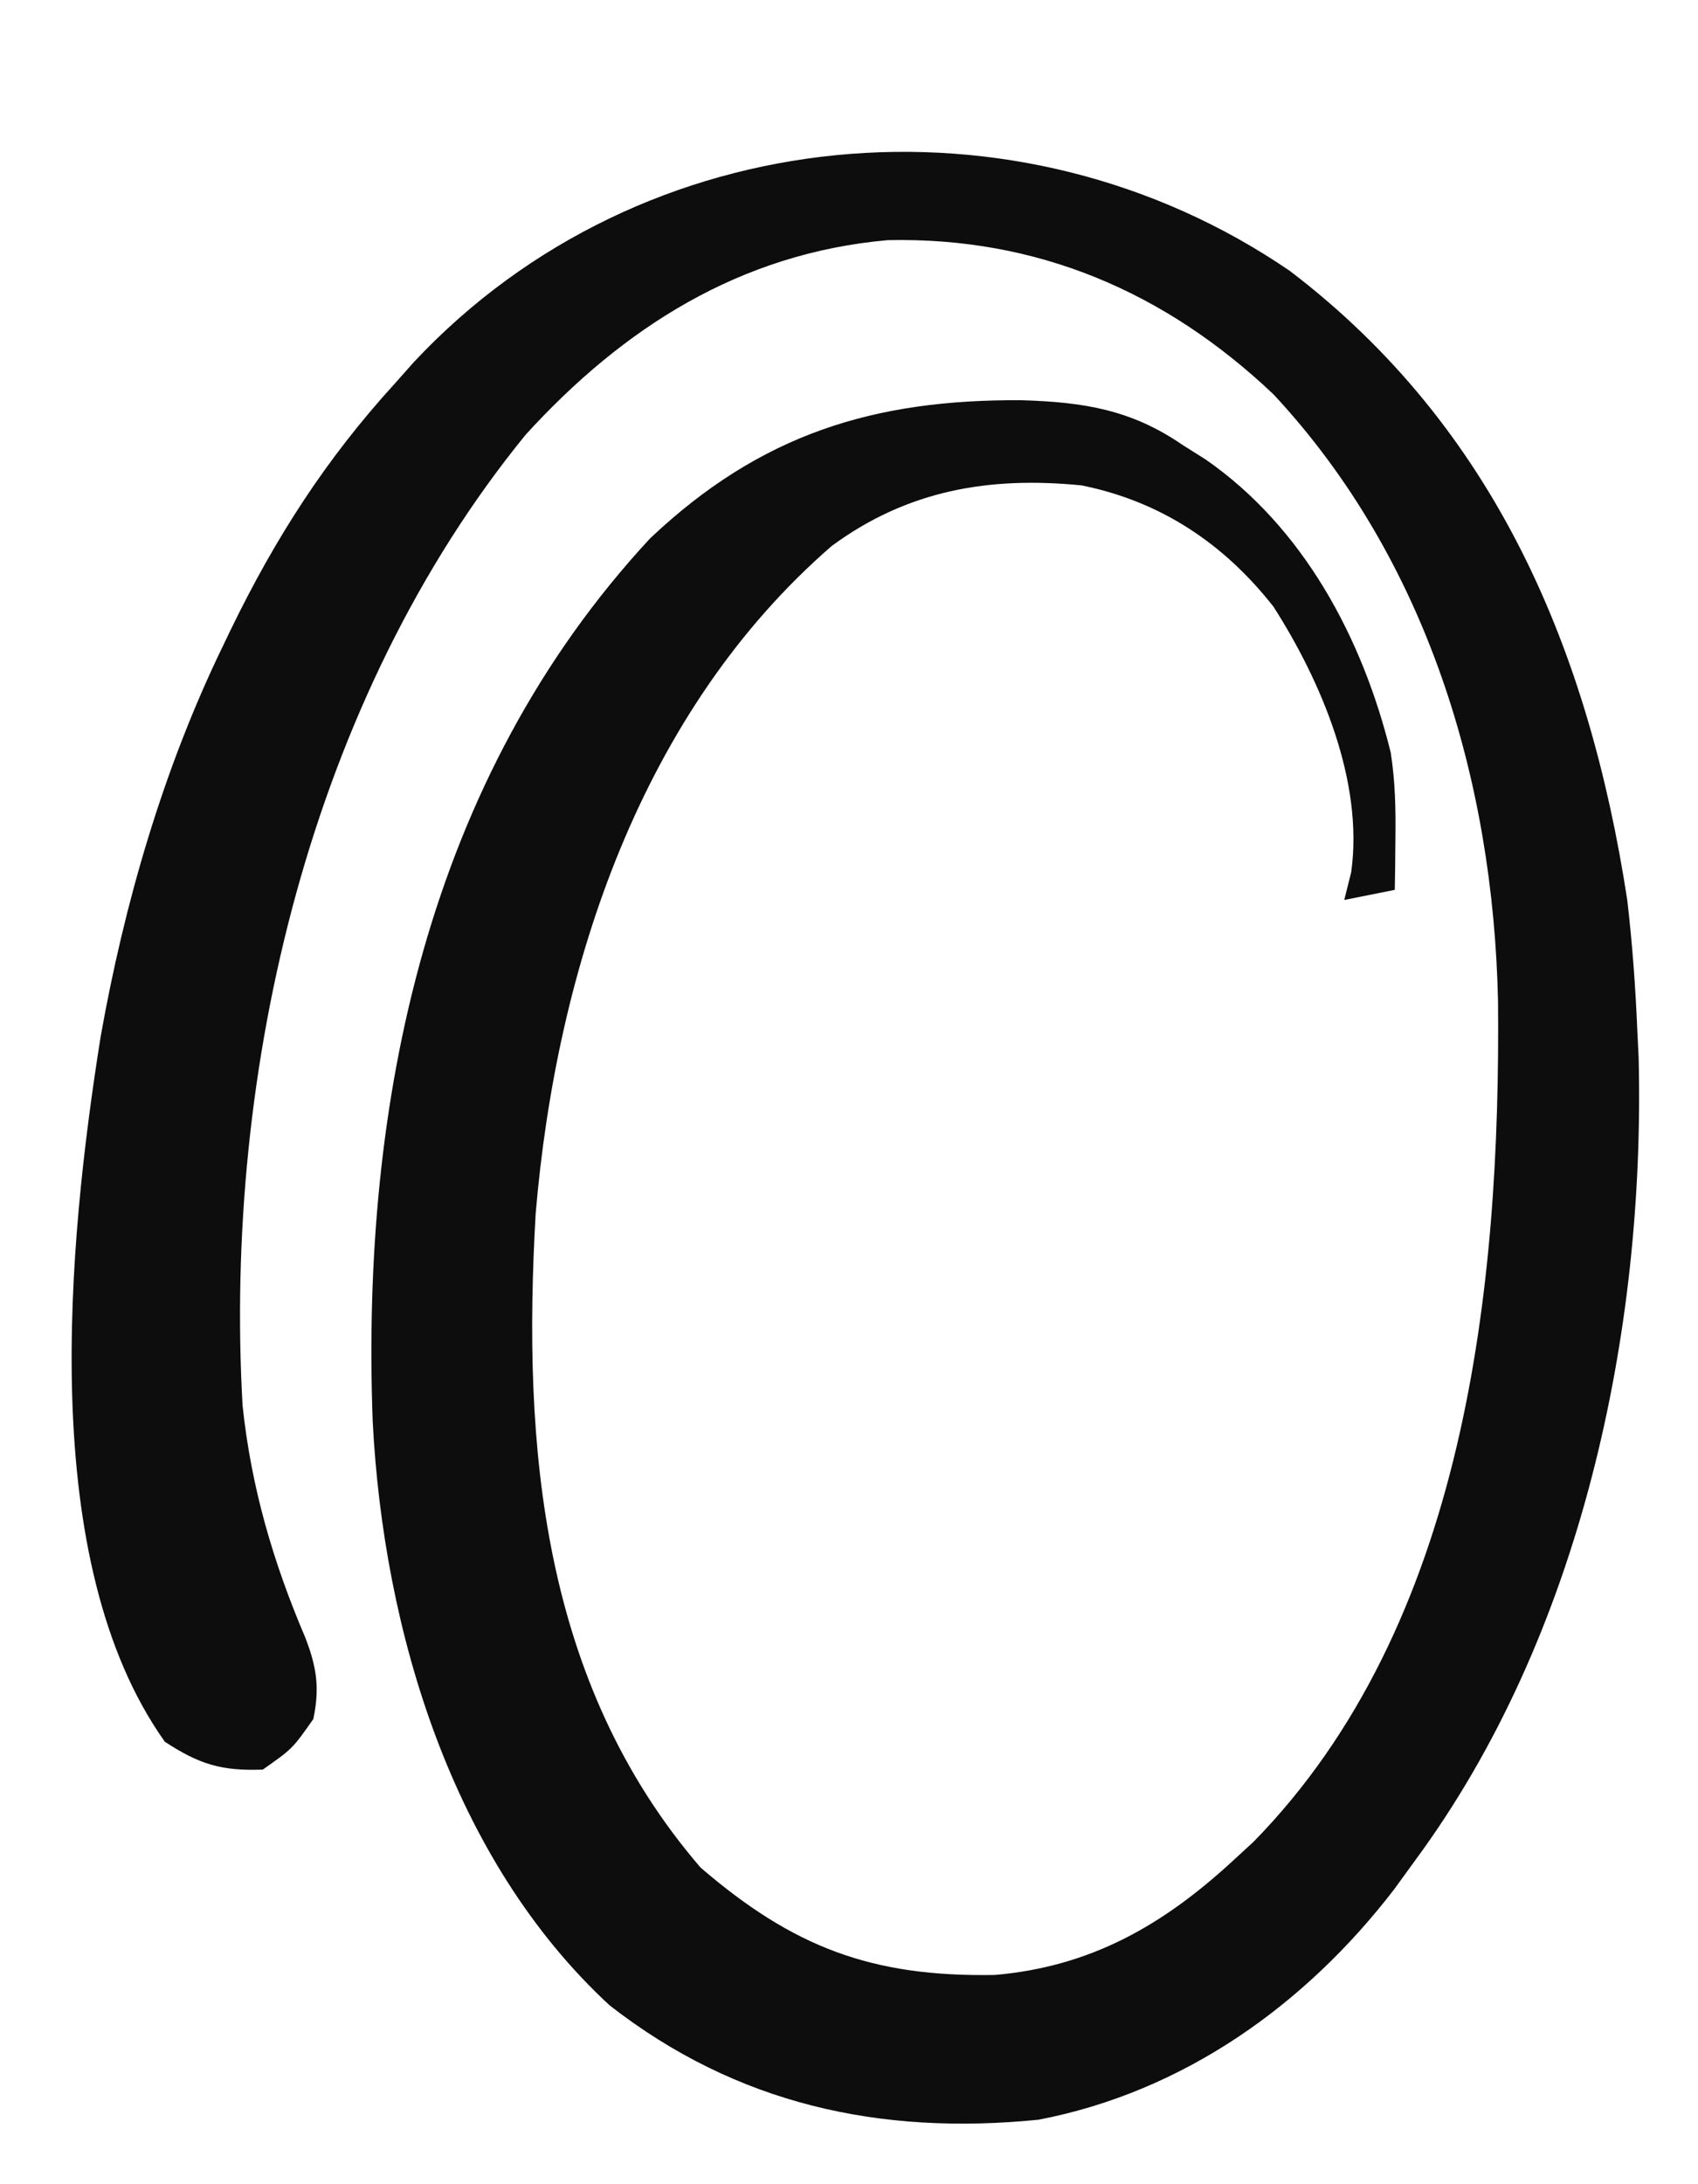 <svg xmlns="http://www.w3.org/2000/svg" width="168" height="216"><path d="M0 0 C20.298 15.465 29.554 37.462 33.355 62.188 C33.861 66.521 34.175 70.829 34.355 75.188 C34.397 76.029 34.438 76.871 34.48 77.738 C35.158 104.979 28.745 134.997 12.355 157.188 C11.679 158.119 11.002 159.051 10.305 160.012 C1.504 171.47 -10.555 180.055 -24.895 182.812 C-40.568 184.38 -54.747 181.307 -67.332 171.5 C-82.952 157.076 -89.706 134.43 -90.77 113.749 C-91.935 82.205 -85.376 50.213 -63.332 26.438 C-52.417 16.118 -41.201 12.666 -26.547 12.768 C-20.476 12.955 -15.735 13.683 -10.645 17.188 C-9.892 17.662 -9.139 18.136 -8.363 18.625 C1.333 25.348 7.164 36.294 9.953 47.613 C10.397 50.451 10.453 53.13 10.418 56 C10.409 56.976 10.4 57.952 10.391 58.957 C10.373 60.061 10.373 60.061 10.355 61.188 C8.705 61.517 7.055 61.847 5.355 62.188 C5.582 61.28 5.809 60.373 6.043 59.438 C7.289 50.499 3.093 40.595 -1.645 33.188 C-6.551 26.938 -12.809 22.763 -20.645 21.188 C-29.784 20.284 -37.852 21.663 -45.348 27.176 C-64.227 43.54 -72.578 68.851 -74.645 93.188 C-75.976 116.316 -74.063 139.594 -58.332 157.875 C-49.169 165.759 -41.385 168.716 -29.211 168.496 C-19.702 167.673 -12.564 163.57 -5.645 157.188 C-4.645 156.269 -4.645 156.269 -3.625 155.332 C17.371 133.922 20.826 100.555 20.57 72.211 C20.101 50.334 13.505 28.445 -1.645 12.188 C-12.347 2.037 -25.05 -3.392 -39.82 -3.062 C-54.409 -1.771 -65.976 5.58 -75.645 16.188 C-96.954 42.33 -105.524 78.989 -103.645 112.188 C-102.791 120.27 -100.63 127.663 -97.449 135.109 C-96.314 138.042 -95.998 140.099 -96.645 143.188 C-98.707 146.125 -98.707 146.125 -101.645 148.188 C-105.747 148.334 -107.902 147.671 -111.332 145.438 C-124.037 127.581 -120.937 96.183 -117.691 75.73 C-115.351 62.534 -111.494 49.263 -105.645 37.188 C-105.364 36.603 -105.083 36.019 -104.794 35.417 C-100.409 26.403 -95.435 18.638 -88.645 11.188 C-87.674 10.095 -87.674 10.095 -86.684 8.98 C-64.095 -15.13 -26.898 -18.435 0 0 Z " fill="#0D0D0D" transform="translate(127.645,26.812)"></path></svg>